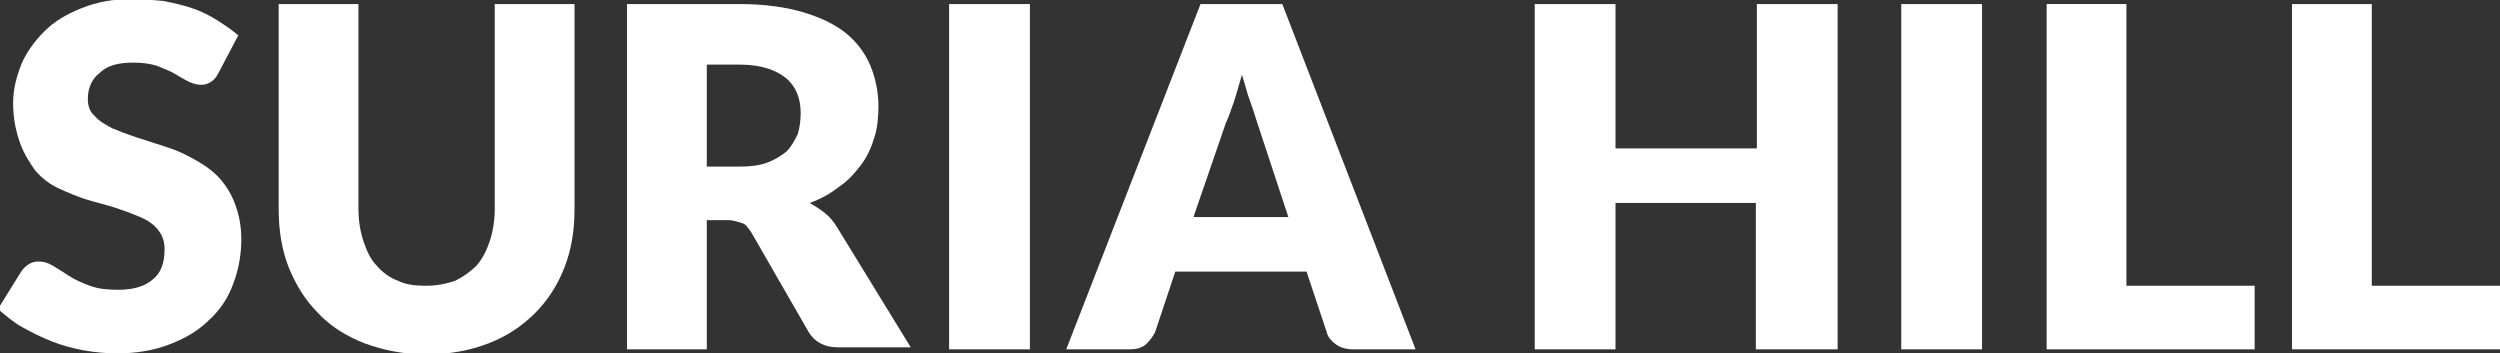 <?xml version="1.0" encoding="utf-8"?>
<!-- Generator: Adobe Illustrator 28.4.1, SVG Export Plug-In . SVG Version: 6.00 Build 0)  -->
<svg version="1.1" id="Layer_1" xmlns="http://www.w3.org/2000/svg" xmlns:xlink="http://www.w3.org/1999/xlink" x="0px" y="0px"
	 viewBox="0 0 247.6 35" style="enable-background:new 0 0 247.6 35;" xml:space="preserve">
<rect x="0" y="0" width="247.6" height="35" fill="#333333" stroke="none"/>
<style type="text/css">
	.st0{fill:#FFFFFF;}
</style>
<g>
	<g>
		<path class="st0" d="M21.6,7.3c-0.2,0.4-0.5,0.7-0.7,0.8c-0.3,0.2-0.6,0.3-1,0.3c-0.4,0-0.7-0.1-1.2-0.3c-0.4-0.2-0.9-0.5-1.4-0.8
			c-0.5-0.3-1.1-0.5-1.8-0.8c-0.7-0.2-1.4-0.3-2.3-0.3c-1.5,0-2.6,0.3-3.3,1C9.1,7.8,8.7,8.7,8.7,9.8c0,0.7,0.2,1.3,0.7,1.7
			c0.4,0.5,1,0.8,1.7,1.2c0.7,0.3,1.5,0.6,2.4,0.9c0.9,0.3,1.9,0.6,2.8,0.9c1,0.3,1.9,0.7,2.8,1.2c0.9,0.5,1.7,1,2.4,1.7
			c0.7,0.7,1.3,1.6,1.7,2.6c0.4,1,0.7,2.2,0.7,3.7c0,1.6-0.3,3.1-0.8,4.4c-0.5,1.4-1.3,2.6-2.4,3.6c-1,1-2.3,1.8-3.9,2.4
			c-1.5,0.6-3.3,0.9-5.2,0.9c-1.1,0-2.1-0.1-3.3-0.3c-1.1-0.2-2.2-0.5-3.2-0.9c-1-0.4-2-0.9-2.9-1.4c-0.9-0.5-1.7-1.2-2.4-1.8
			l2.3-3.7c0.2-0.3,0.4-0.5,0.7-0.7c0.3-0.2,0.6-0.3,1-0.3c0.5,0,0.9,0.1,1.4,0.4c0.5,0.3,1,0.6,1.6,1c0.6,0.4,1.3,0.7,2.1,1
			c0.8,0.3,1.7,0.4,2.8,0.4c1.4,0,2.6-0.3,3.4-1c0.8-0.6,1.2-1.6,1.2-3c0-0.8-0.2-1.4-0.7-2c-0.4-0.5-1-0.9-1.7-1.2
			c-0.7-0.3-1.5-0.6-2.4-0.9c-0.9-0.3-1.8-0.5-2.8-0.8c-1-0.3-1.9-0.7-2.8-1.1c-0.9-0.4-1.7-1-2.4-1.8C3,16.2,2.4,15.3,2,14.2
			c-0.4-1.1-0.7-2.4-0.7-4c0-1.3,0.3-2.5,0.8-3.8c0.5-1.2,1.3-2.3,2.3-3.3c1-1,2.2-1.7,3.7-2.3c1.5-0.6,3.1-0.9,5-0.9
			c1,0,2.1,0.1,3.1,0.2c1,0.2,1.9,0.4,2.8,0.7c0.9,0.3,1.7,0.7,2.5,1.2s1.5,1,2.1,1.5L21.6,7.3z"/>
		<path class="st0" d="M42.2,28.3c1.1,0,2-0.2,2.9-0.5c0.8-0.4,1.5-0.9,2.1-1.5c0.6-0.7,1-1.5,1.3-2.4c0.3-0.9,0.5-2,0.5-3.2V0.4
			h7.9v20.3c0,2.1-0.3,4-1,5.8c-0.7,1.8-1.7,3.3-2.9,4.5c-1.3,1.3-2.8,2.3-4.6,3c-1.8,0.7-3.9,1.1-6.1,1.1c-2.3,0-4.3-0.4-6.2-1.1
			c-1.8-0.7-3.4-1.7-4.6-3c-1.3-1.3-2.2-2.8-2.9-4.5c-0.7-1.8-1-3.7-1-5.8V0.4h7.9v20.3c0,1.2,0.2,2.3,0.5,3.2
			c0.3,0.9,0.7,1.8,1.3,2.4c0.6,0.7,1.3,1.2,2.1,1.5C40.2,28.2,41.1,28.3,42.2,28.3z"/>
		<path class="st0" d="M70,21.9v12.7h-7.9V0.4h11.1c2.5,0,4.6,0.3,6.3,0.8c1.7,0.5,3.2,1.2,4.3,2.1c1.1,0.9,1.9,2,2.4,3.2
			c0.5,1.2,0.8,2.6,0.8,4c0,1.1-0.1,2.2-0.4,3.1c-0.3,1-0.7,1.9-1.3,2.7c-0.6,0.8-1.3,1.6-2.2,2.2c-0.9,0.7-1.8,1.2-2.9,1.6
			c0.5,0.3,1,0.6,1.5,1c0.5,0.4,0.9,0.9,1.2,1.4l7.3,11.9h-7.2c-1.3,0-2.3-0.5-2.9-1.5l-5.7-9.9c-0.3-0.4-0.5-0.8-0.9-0.9
			s-0.8-0.3-1.4-0.3H70z M70,16.5h3.2c1.1,0,2-0.1,2.8-0.4c0.8-0.3,1.4-0.7,1.9-1.1c0.5-0.5,0.8-1.1,1.1-1.7
			c0.2-0.6,0.3-1.4,0.3-2.1c0-1.5-0.5-2.7-1.5-3.5c-1-0.8-2.5-1.3-4.5-1.3H70V16.5z"/>
		<path class="st0" d="M102,34.6h-8V0.4h8V34.6z"/>
		<path class="st0" d="M140.2,34.6h-6.2c-0.7,0-1.3-0.2-1.7-0.5c-0.4-0.3-0.8-0.7-0.9-1.2l-2-6h-13l-2,6c-0.2,0.4-0.5,0.8-0.9,1.2
			c-0.5,0.4-1,0.5-1.7,0.5h-6.2l13.3-34.2h8.1L140.2,34.6z M118.2,21.5h9.4l-3.1-9.4c-0.2-0.6-0.4-1.3-0.7-2.1
			c-0.3-0.8-0.5-1.7-0.8-2.6c-0.3,1-0.5,1.8-0.8,2.7c-0.3,0.8-0.5,1.5-0.8,2.1L118.2,21.5z"/>
		<path class="st0" d="M181.9,34.6h-8V20.1h-13.9v14.5h-8V0.4h8v14.3H174V0.4h8V34.6z"/>
		<path class="st0" d="M196.3,34.6h-8V0.4h8V34.6z"/>
		<path class="st0" d="M210.6,28.3h12.7v6.3h-20.6V0.4h7.9V28.3z"/>
		<path class="st0" d="M235,28.3h12.7v6.3H227V0.4h7.9V28.3z"/>
	</g>
</g>
</svg>
